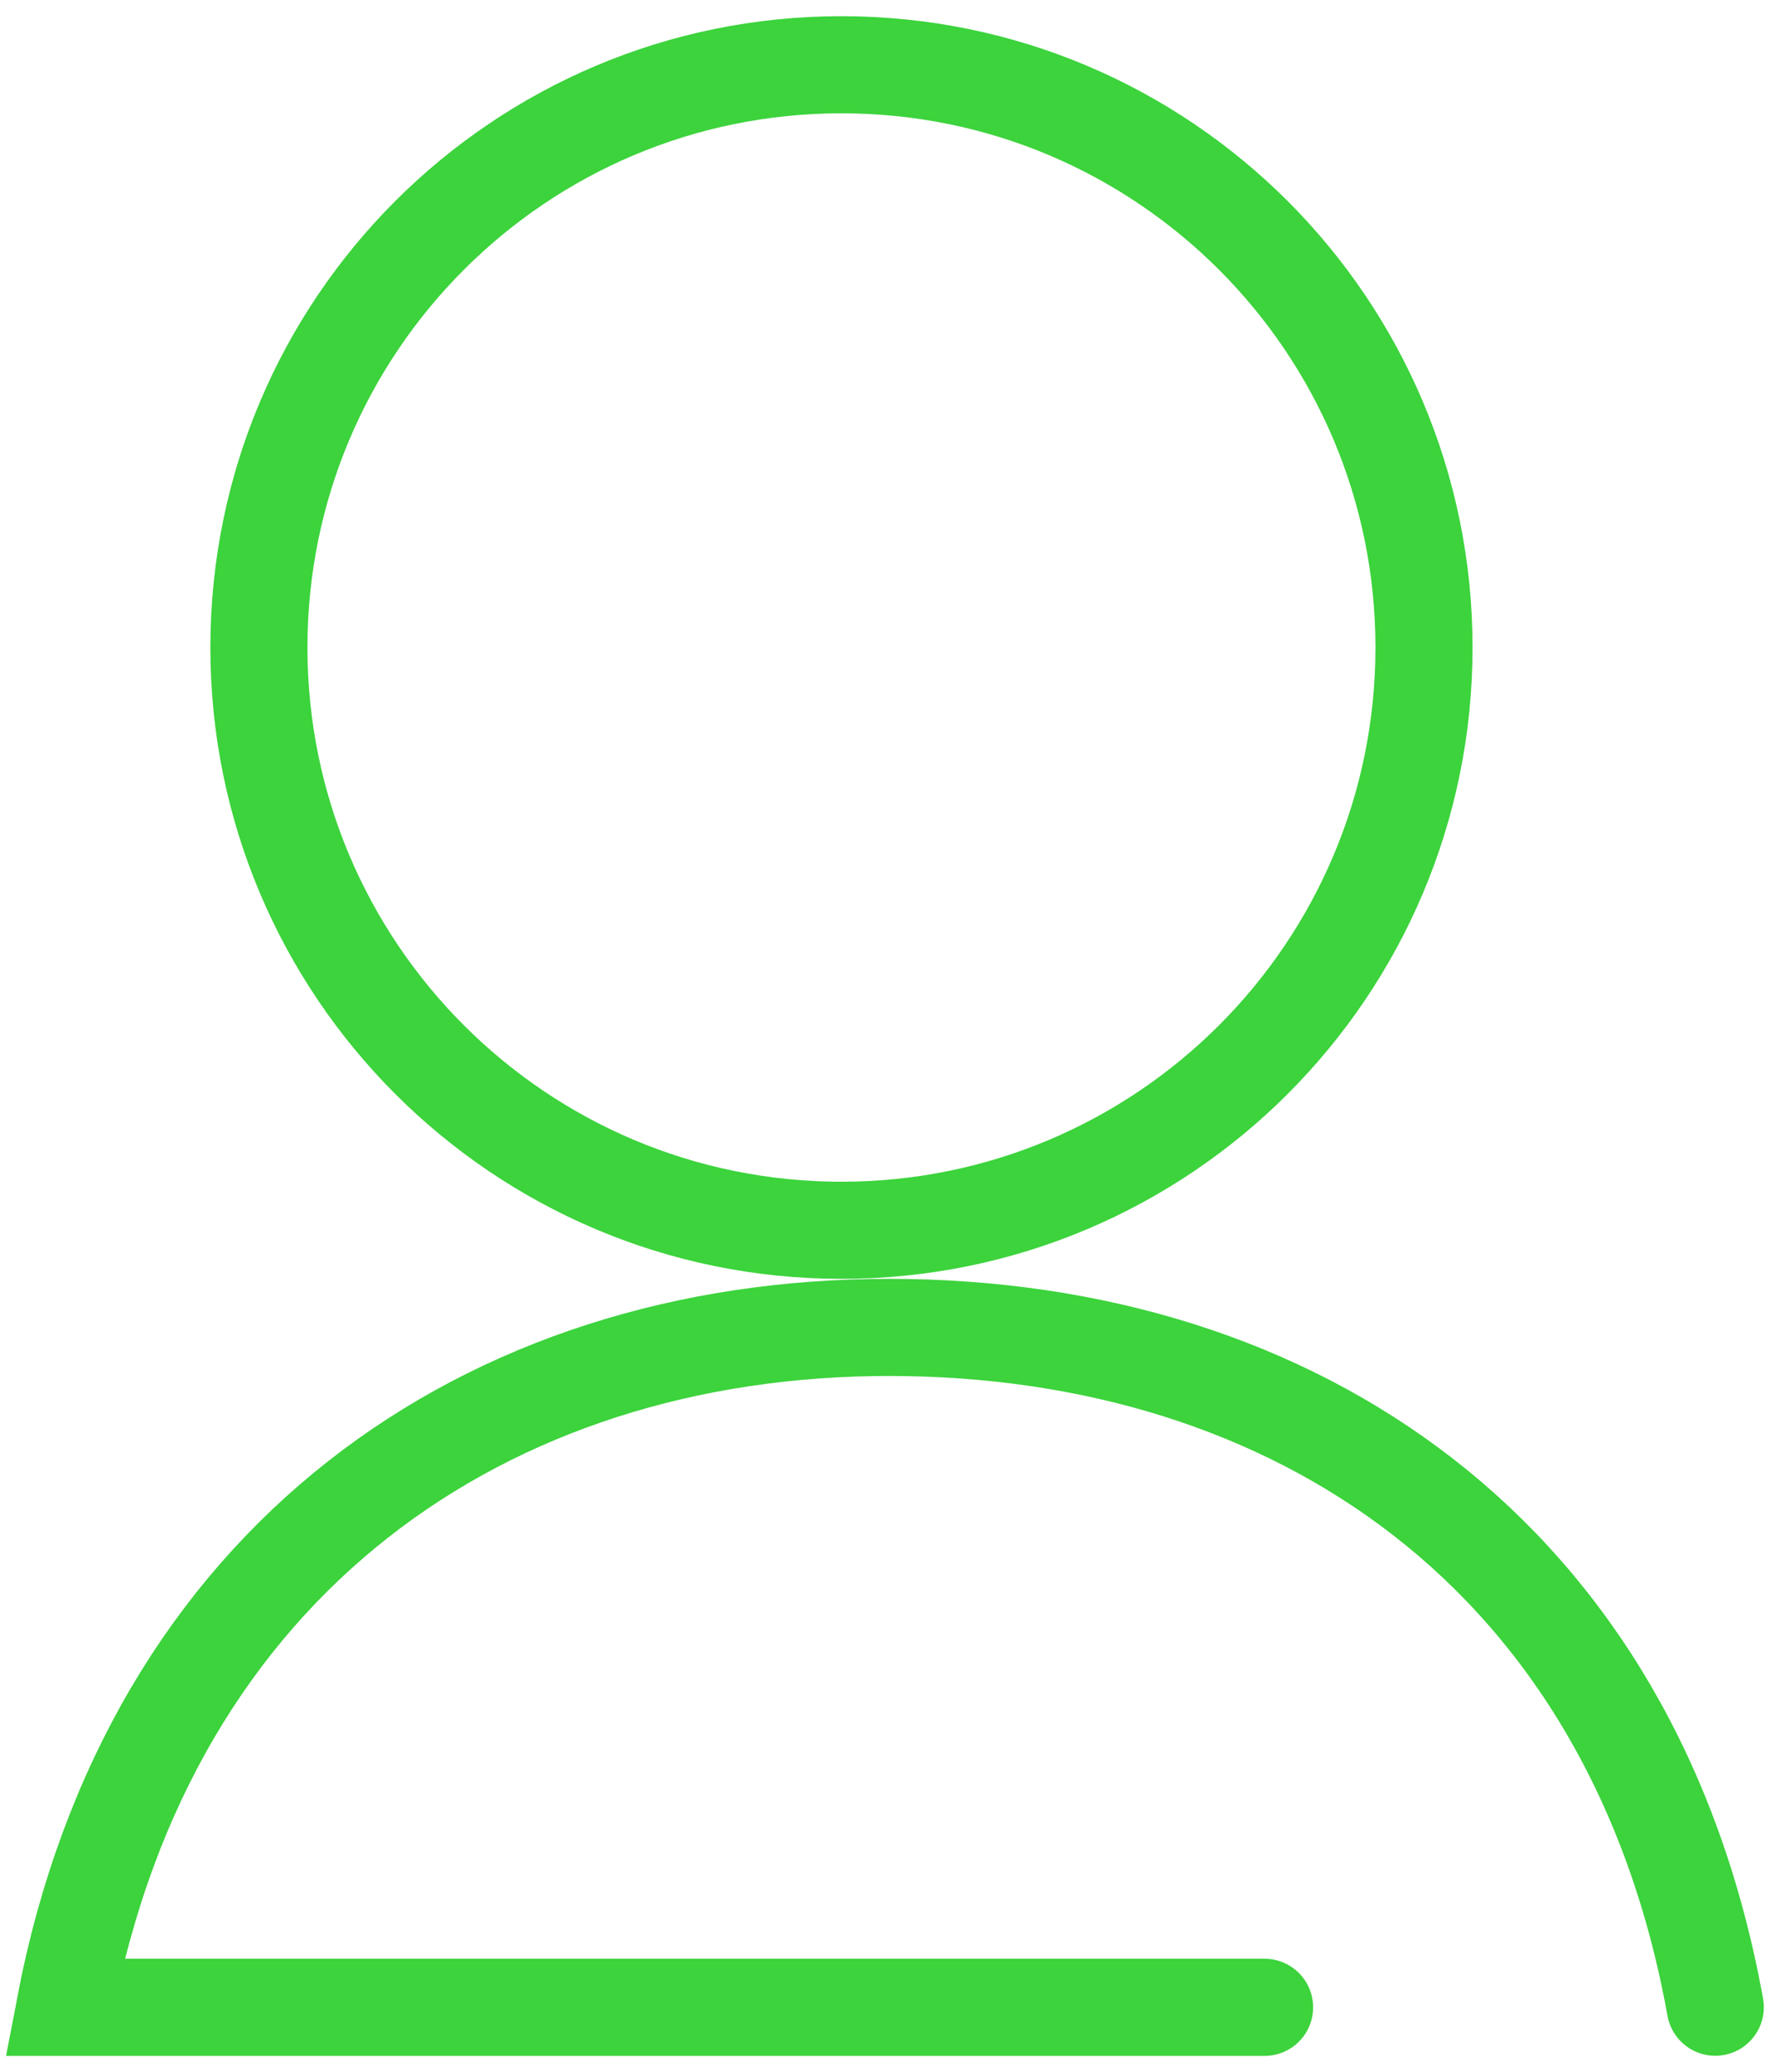 <svg xmlns="http://www.w3.org/2000/svg" width="55" height="64" viewBox="0 0 55 64">
    <path fill="none" fill-rule="evenodd" stroke="#3CD33C" stroke-linecap="round" stroke-width="3" d="M26 38c9.941 0 18-8.059 18-18S35.941 2 26 2 8 10.059 8 20s8.059 18 18 18zm27 23.997C50.473 47.997 40.002 41 27.468 41 15.038 41 4.636 48.173 2 62h37.074"/>
</svg>
